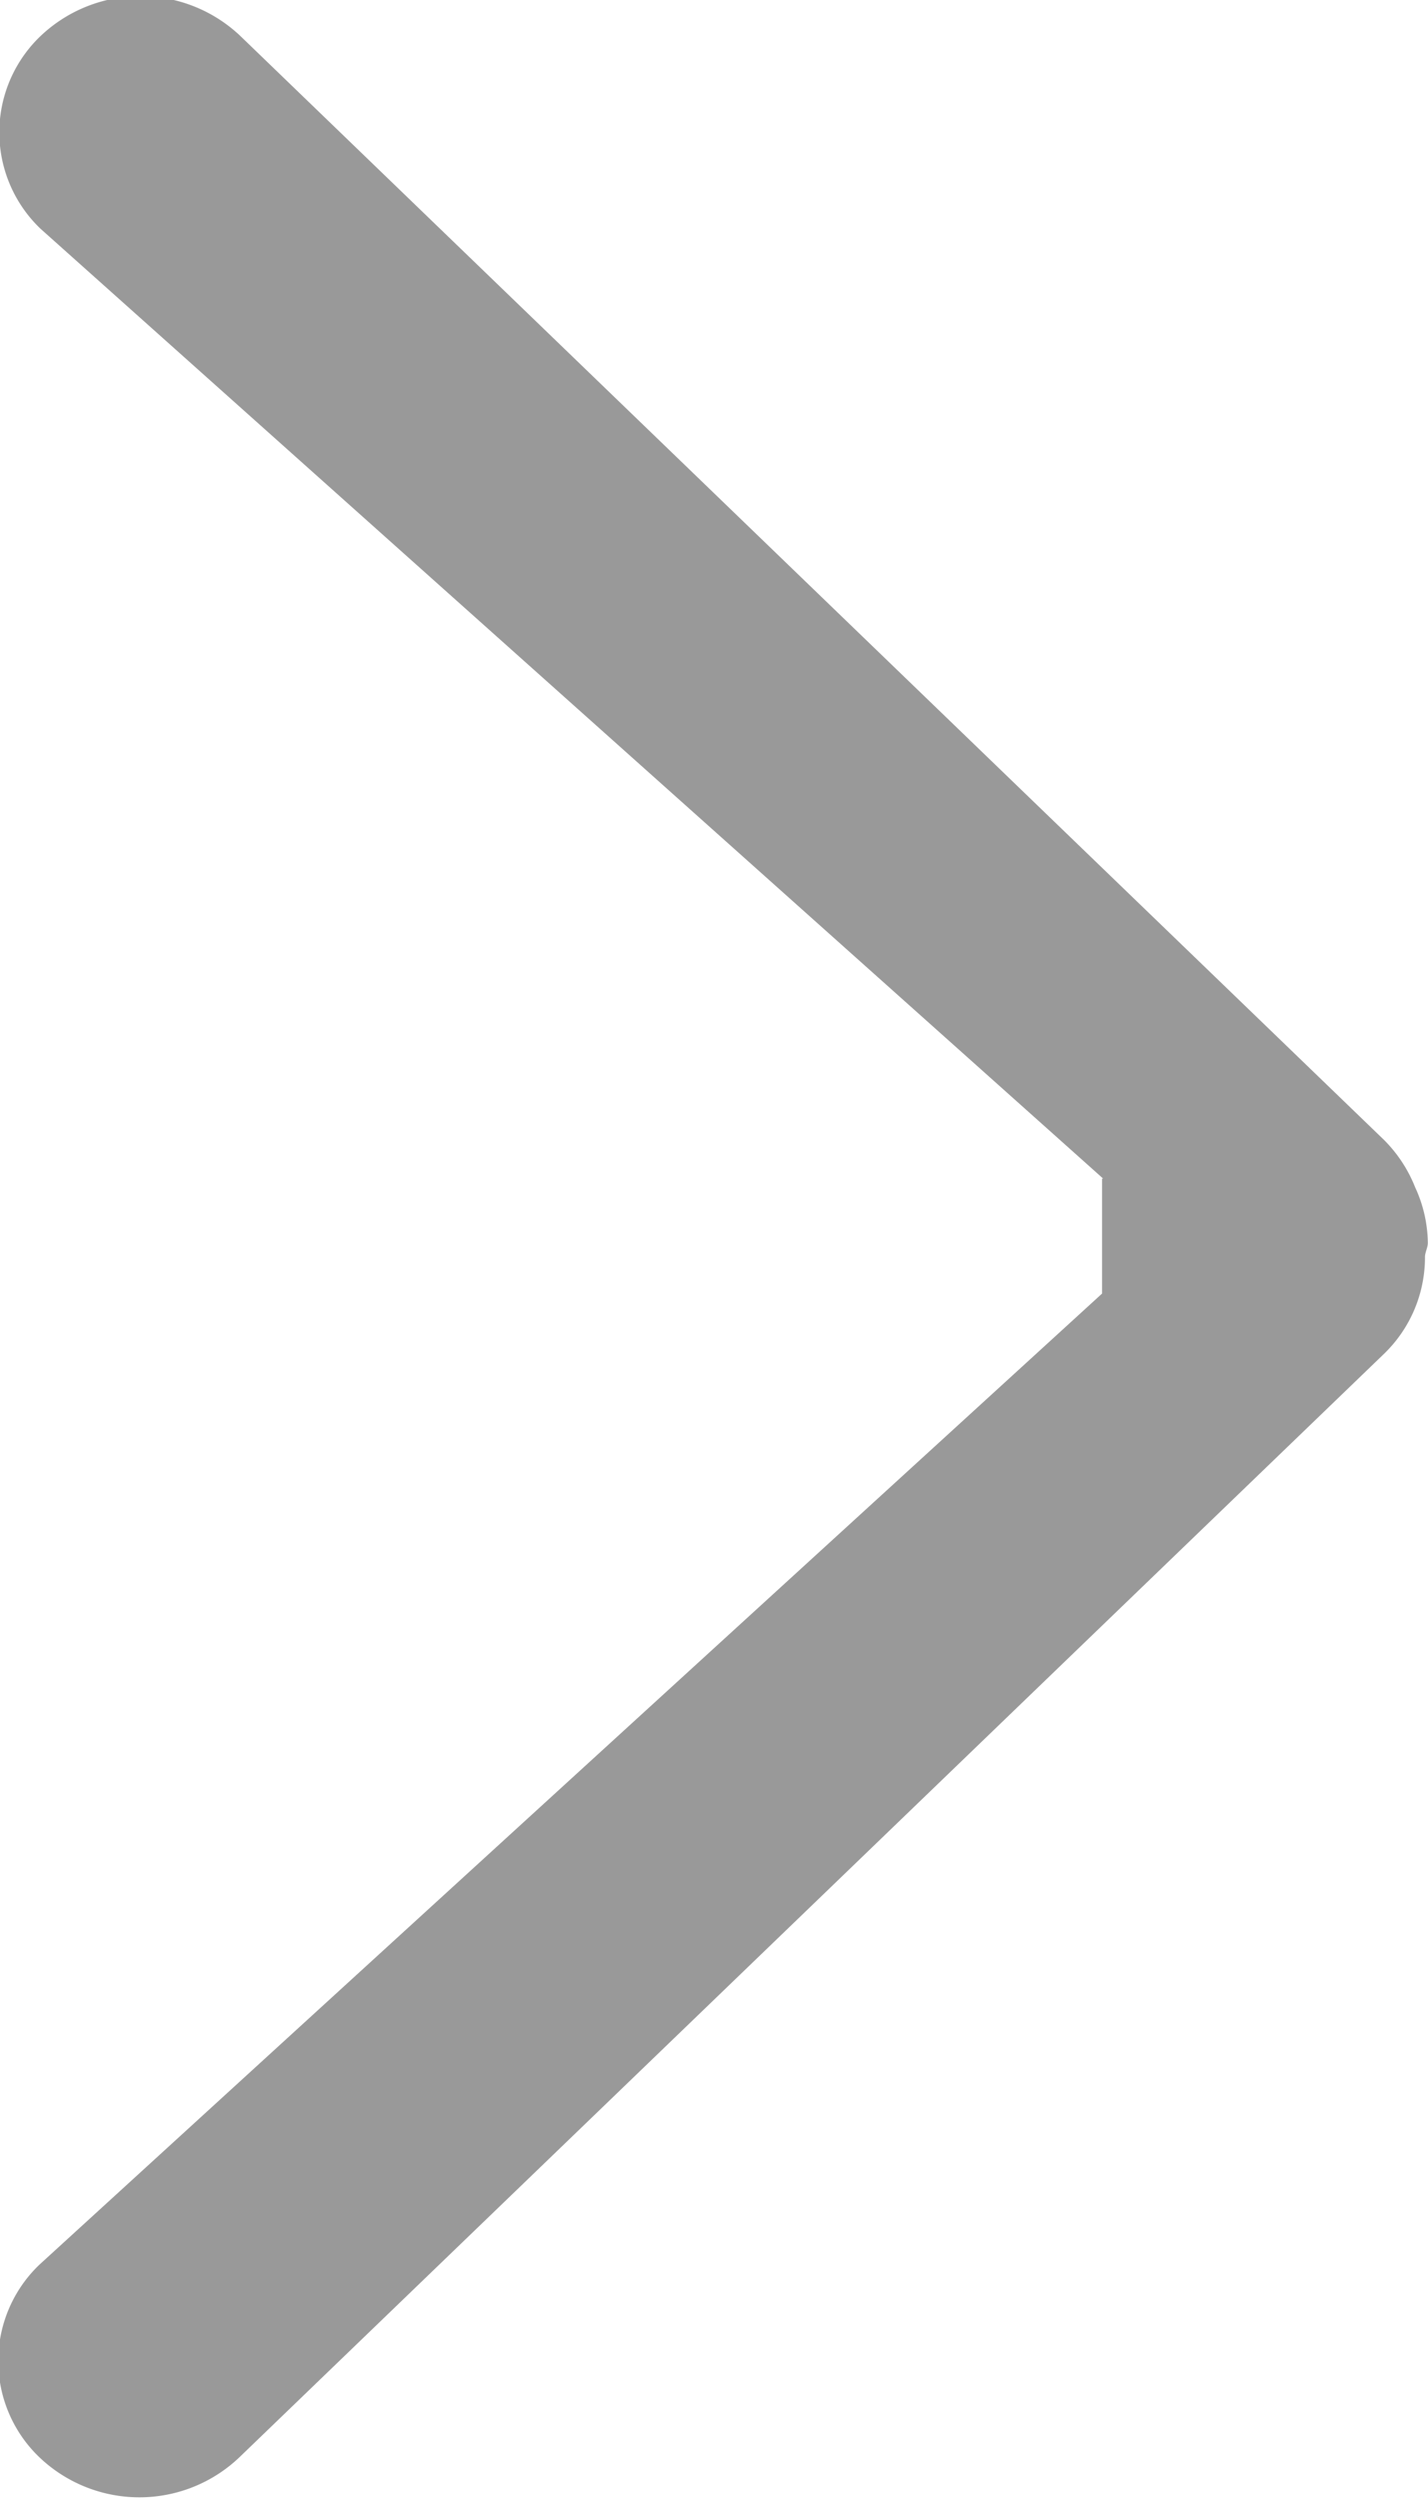 <svg xmlns="http://www.w3.org/2000/svg" width="8" height="14" viewBox="0 0 8 14">
  <defs>
    <style>
      .cls-1 {
        fill: #999;
        fill-rule: evenodd;
      }
    </style>
  </defs>
  <path id="xianywfq1" class="cls-1" d="M434.18,890.6l-5.953-5.319a0.746,0.746,0,0,1,0-1.079,0.813,0.813,0,0,1,1.12,0l6.407,6.182a0.781,0.781,0,0,1,.174.265,0.758,0.758,0,0,1,.071.311c0,0.026-.014.049-0.016,0.076a0.751,0.751,0,0,1-.232.548l-6.41,6.177a0.812,0.812,0,0,1-1.12,0,0.746,0.746,0,0,1,0-1.079l5.953-5.438V890.6Z" transform="translate(-428 -884)"/>
</svg>
